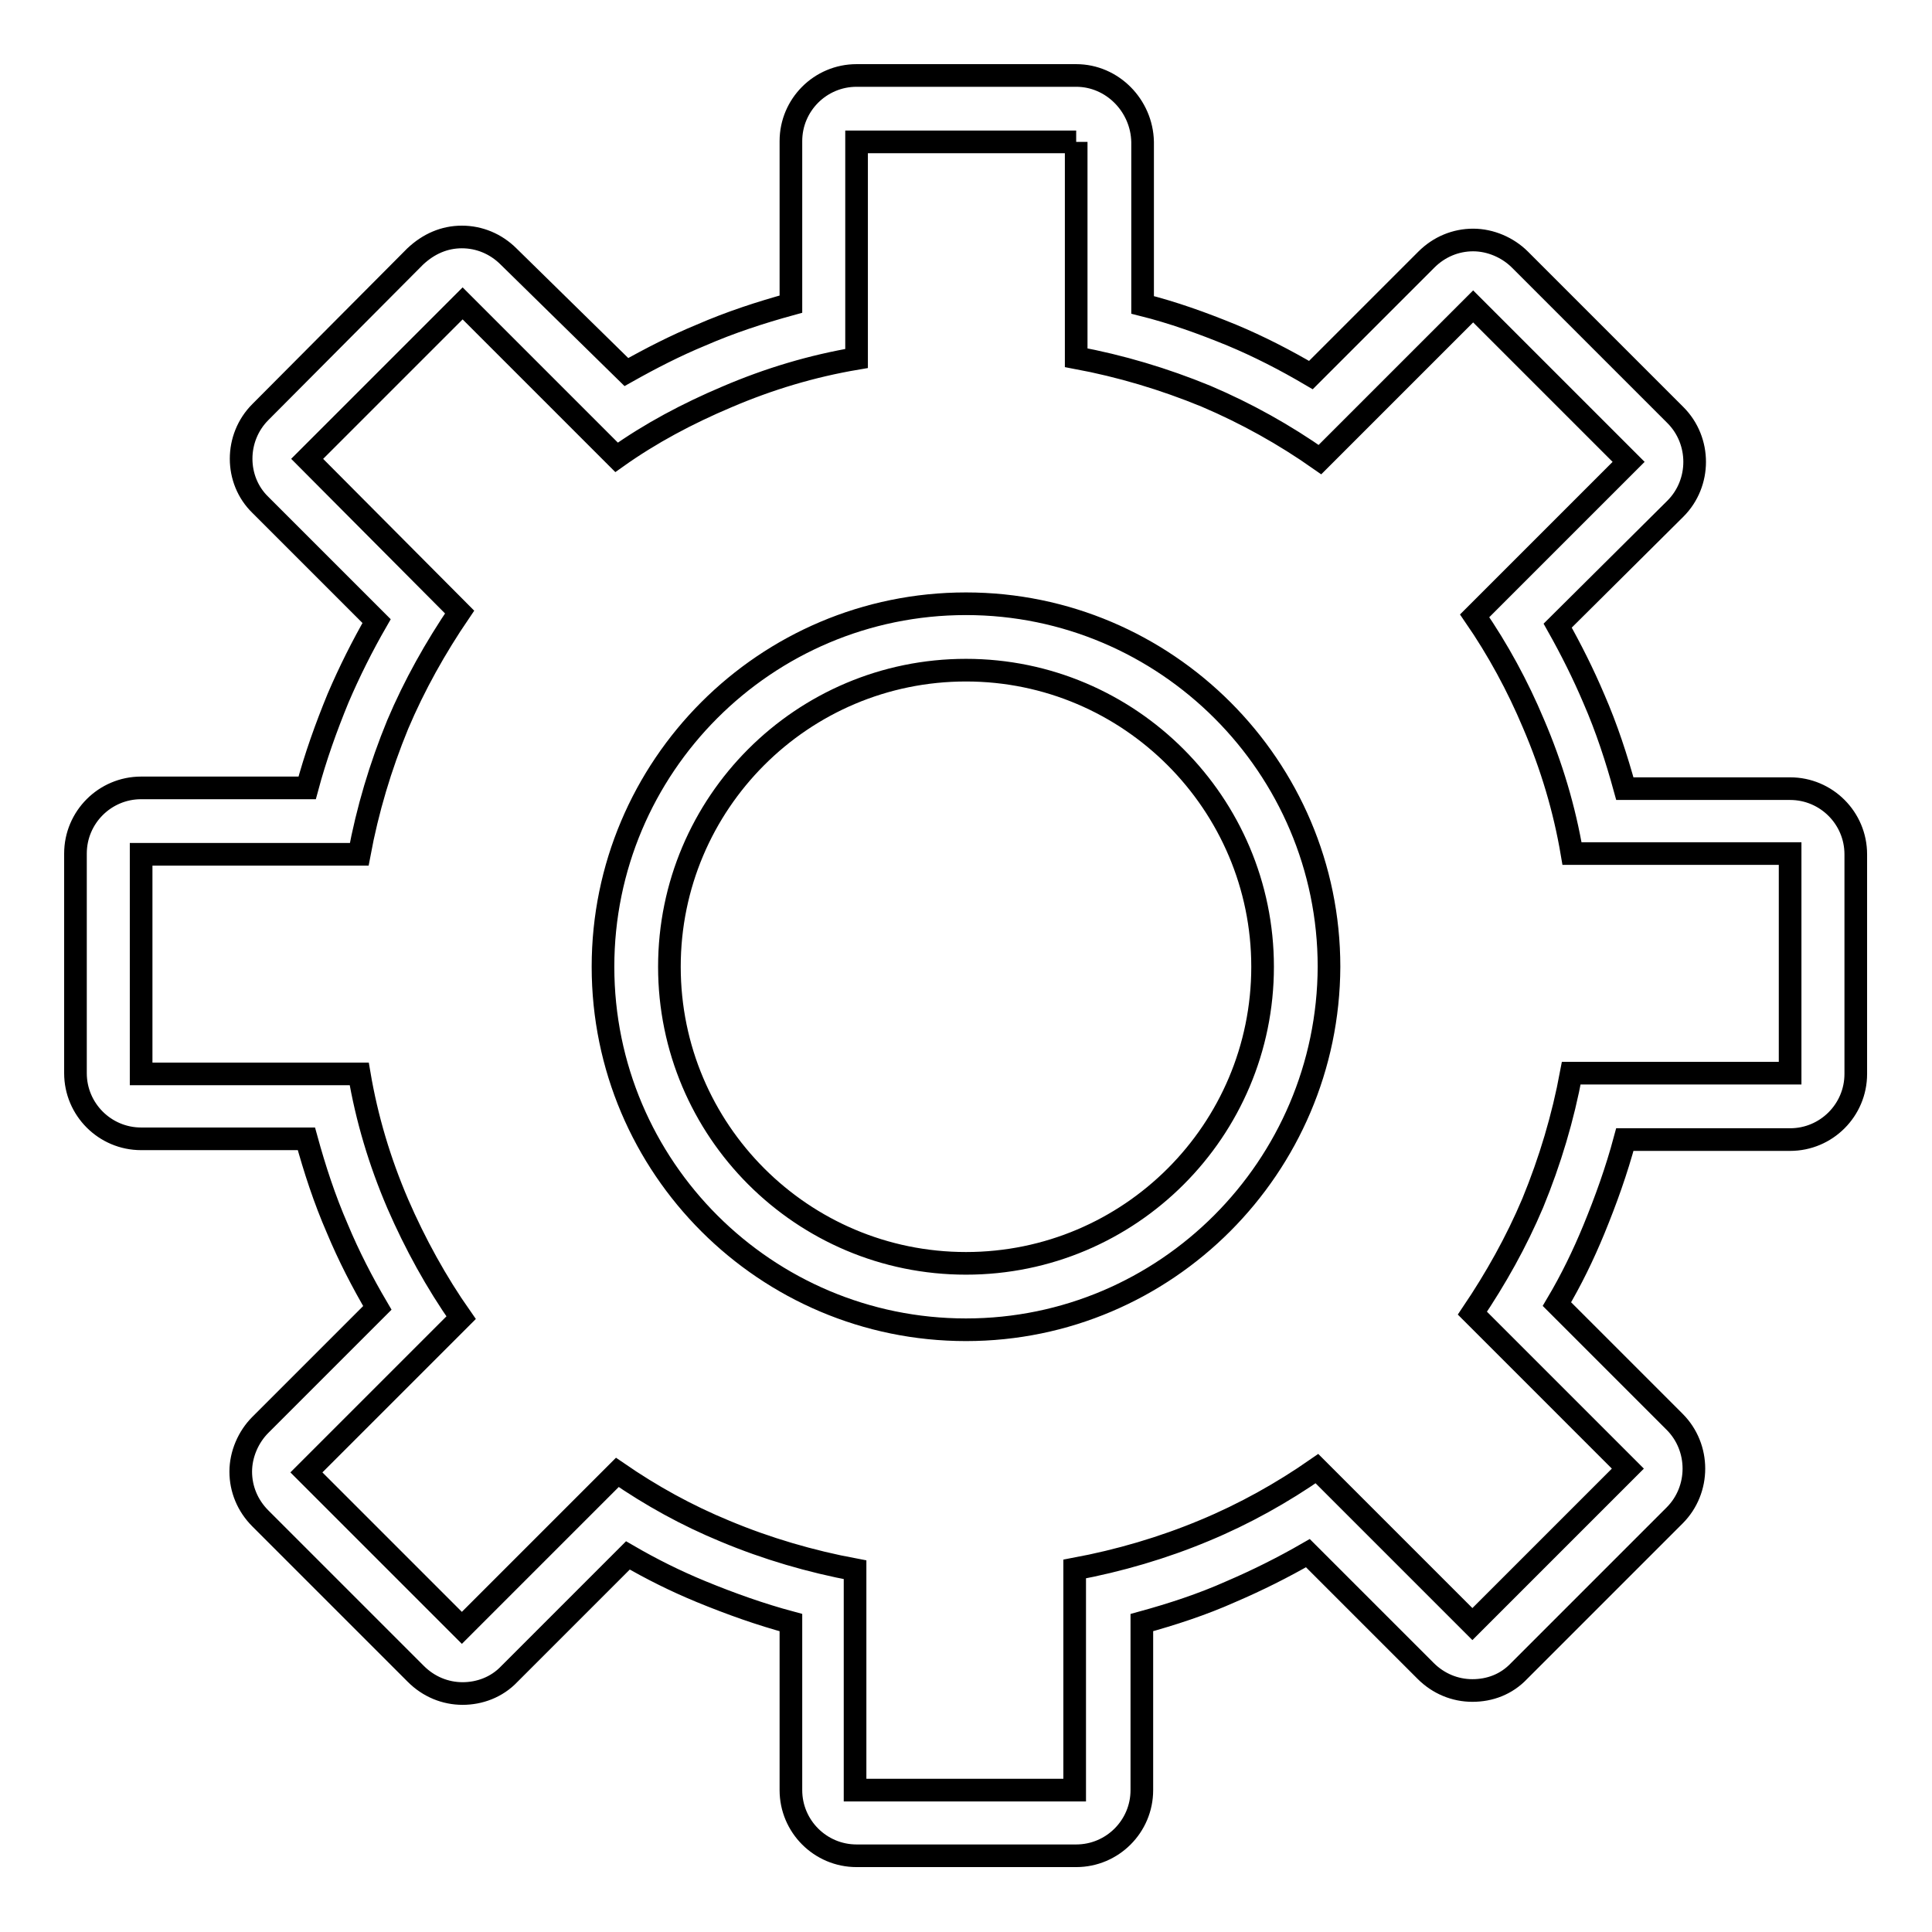 <?xml version="1.0" encoding="utf-8"?>
<!-- Svg Vector Icons : http://www.onlinewebfonts.com/icon -->
<!DOCTYPE svg PUBLIC "-//W3C//DTD SVG 1.1//EN" "http://www.w3.org/Graphics/SVG/1.1/DTD/svg11.dtd">
<svg version="1.1" xmlns="http://www.w3.org/2000/svg" xmlns:xlink="http://www.w3.org/1999/xlink" x="0px" y="0px" viewBox="0 0 256 256" enable-background="new 0 0 256 256" xml:space="preserve">
<g><g><path stroke-width="3" fill-opacity="0" stroke="#000000"  d="M142.6,18.8v28.6c5.9,1.1,11.6,2.8,17.2,5.1c5.4,2.3,10.4,5.1,15.1,8.4l20.3-20.3l20.6,20.6l-20.4,20.4c3.1,4.5,5.7,9.3,7.8,14.3c2.4,5.6,4.1,11.3,5.1,17.2h28.9v29.1h-29c-1.1,5.9-2.8,11.6-5.1,17.2c-2.2,5.2-4.9,10-8,14.6l20.6,20.6l-20.6,20.6l-20.6-20.6c-4.6,3.2-9.6,6-14.9,8.2c-5.5,2.3-11.3,4-17.2,5.1v29.3h-29.1V208c-5.9-1.1-11.7-2.8-17.2-5.1c-5.1-2.1-9.8-4.7-14.3-7.8l-20.6,20.6l-20.6-20.6l20.5-20.5c-3.3-4.7-6.1-9.8-8.4-15.1c-2.4-5.6-4.1-11.3-5.1-17.2H18.7v-29.1h28.9c1.1-5.9,2.8-11.6,5.1-17.2c2.2-5.2,5-10.2,8.2-14.9L40.7,60.8l20.6-20.6l20.4,20.4c4.5-3.2,9.4-5.8,14.6-8c5.6-2.4,11.3-4.1,17.2-5.1V18.8H142.6 M142.6,10h-29.1c-4.8,0-8.7,3.9-8.7,8.7v21.6c-4,1.1-8,2.4-11.9,4.1c-3.4,1.4-6.7,3.1-9.9,4.9L67.4,34c-1.7-1.7-3.9-2.6-6.2-2.6S56.8,32.3,55,34L34.5,54.6c-3.4,3.4-3.4,9,0,12.3l15.4,15.4c-1.9,3.3-3.6,6.7-5.1,10.2c-1.6,3.9-3,7.8-4.1,11.9H18.7c-4.8,0-8.7,3.9-8.7,8.7v29.1c0,4.8,3.9,8.7,8.7,8.7h21.9c1.1,4,2.4,8,4.1,11.9c1.5,3.6,3.3,7.1,5.3,10.5l-15.5,15.5c-1.6,1.6-2.6,3.9-2.6,6.2c0,2.3,0.9,4.5,2.6,6.2l20.6,20.6c1.7,1.7,3.9,2.6,6.2,2.6c2.2,0,4.5-0.8,6.2-2.6l15.7-15.7c3.1,1.8,6.3,3.4,9.7,4.8c3.9,1.6,7.8,3,11.9,4.1v22.2c0,4.8,3.9,8.7,8.7,8.7h29.1c4.8,0,8.7-3.9,8.7-8.7V215c4-1.1,8-2.4,11.8-4.1c3.5-1.5,6.9-3.2,10.2-5.1l15.6,15.6c1.7,1.7,3.9,2.6,6.2,2.6s4.5-0.8,6.2-2.6l20.6-20.6c3.4-3.4,3.4-9,0-12.4l-15.6-15.6c1.9-3.2,3.5-6.5,4.9-9.9c1.6-3.9,3-7.8,4.1-11.9h21.9c4.8,0,8.7-3.9,8.7-8.7v-29.1c0-4.8-3.9-8.7-8.7-8.7h-21.9c-1.1-4-2.4-8-4.1-11.9c-1.4-3.3-3-6.5-4.8-9.7L222,67.4c3.4-3.4,3.4-9,0-12.4l-20.6-20.6c-1.6-1.6-3.9-2.6-6.2-2.6c-2.3,0-4.5,0.9-6.2,2.6l-15.3,15.3c-3.4-2-6.9-3.8-10.5-5.3c-3.9-1.6-7.8-3-11.8-4V18.8C151.3,14,147.4,10,142.6,10L142.6,10z"/><path stroke-width="3" fill-opacity="0" stroke="#000000"  d="M128,176.2c-26.5,0-48.1-21.5-48.1-48.1c0-26.5,21.5-48.1,48.1-48.1c26.5,0,48.1,21.6,48.1,48.1C176,154.6,154.5,176.2,128,176.2z M128,88.8c-21.7,0-39.3,17.6-39.3,39.3c0,21.7,17.6,39.3,39.3,39.3c21.7,0,39.3-17.6,39.3-39.3C167.3,106.5,149.7,88.8,128,88.8z"/></g></g>
</svg>